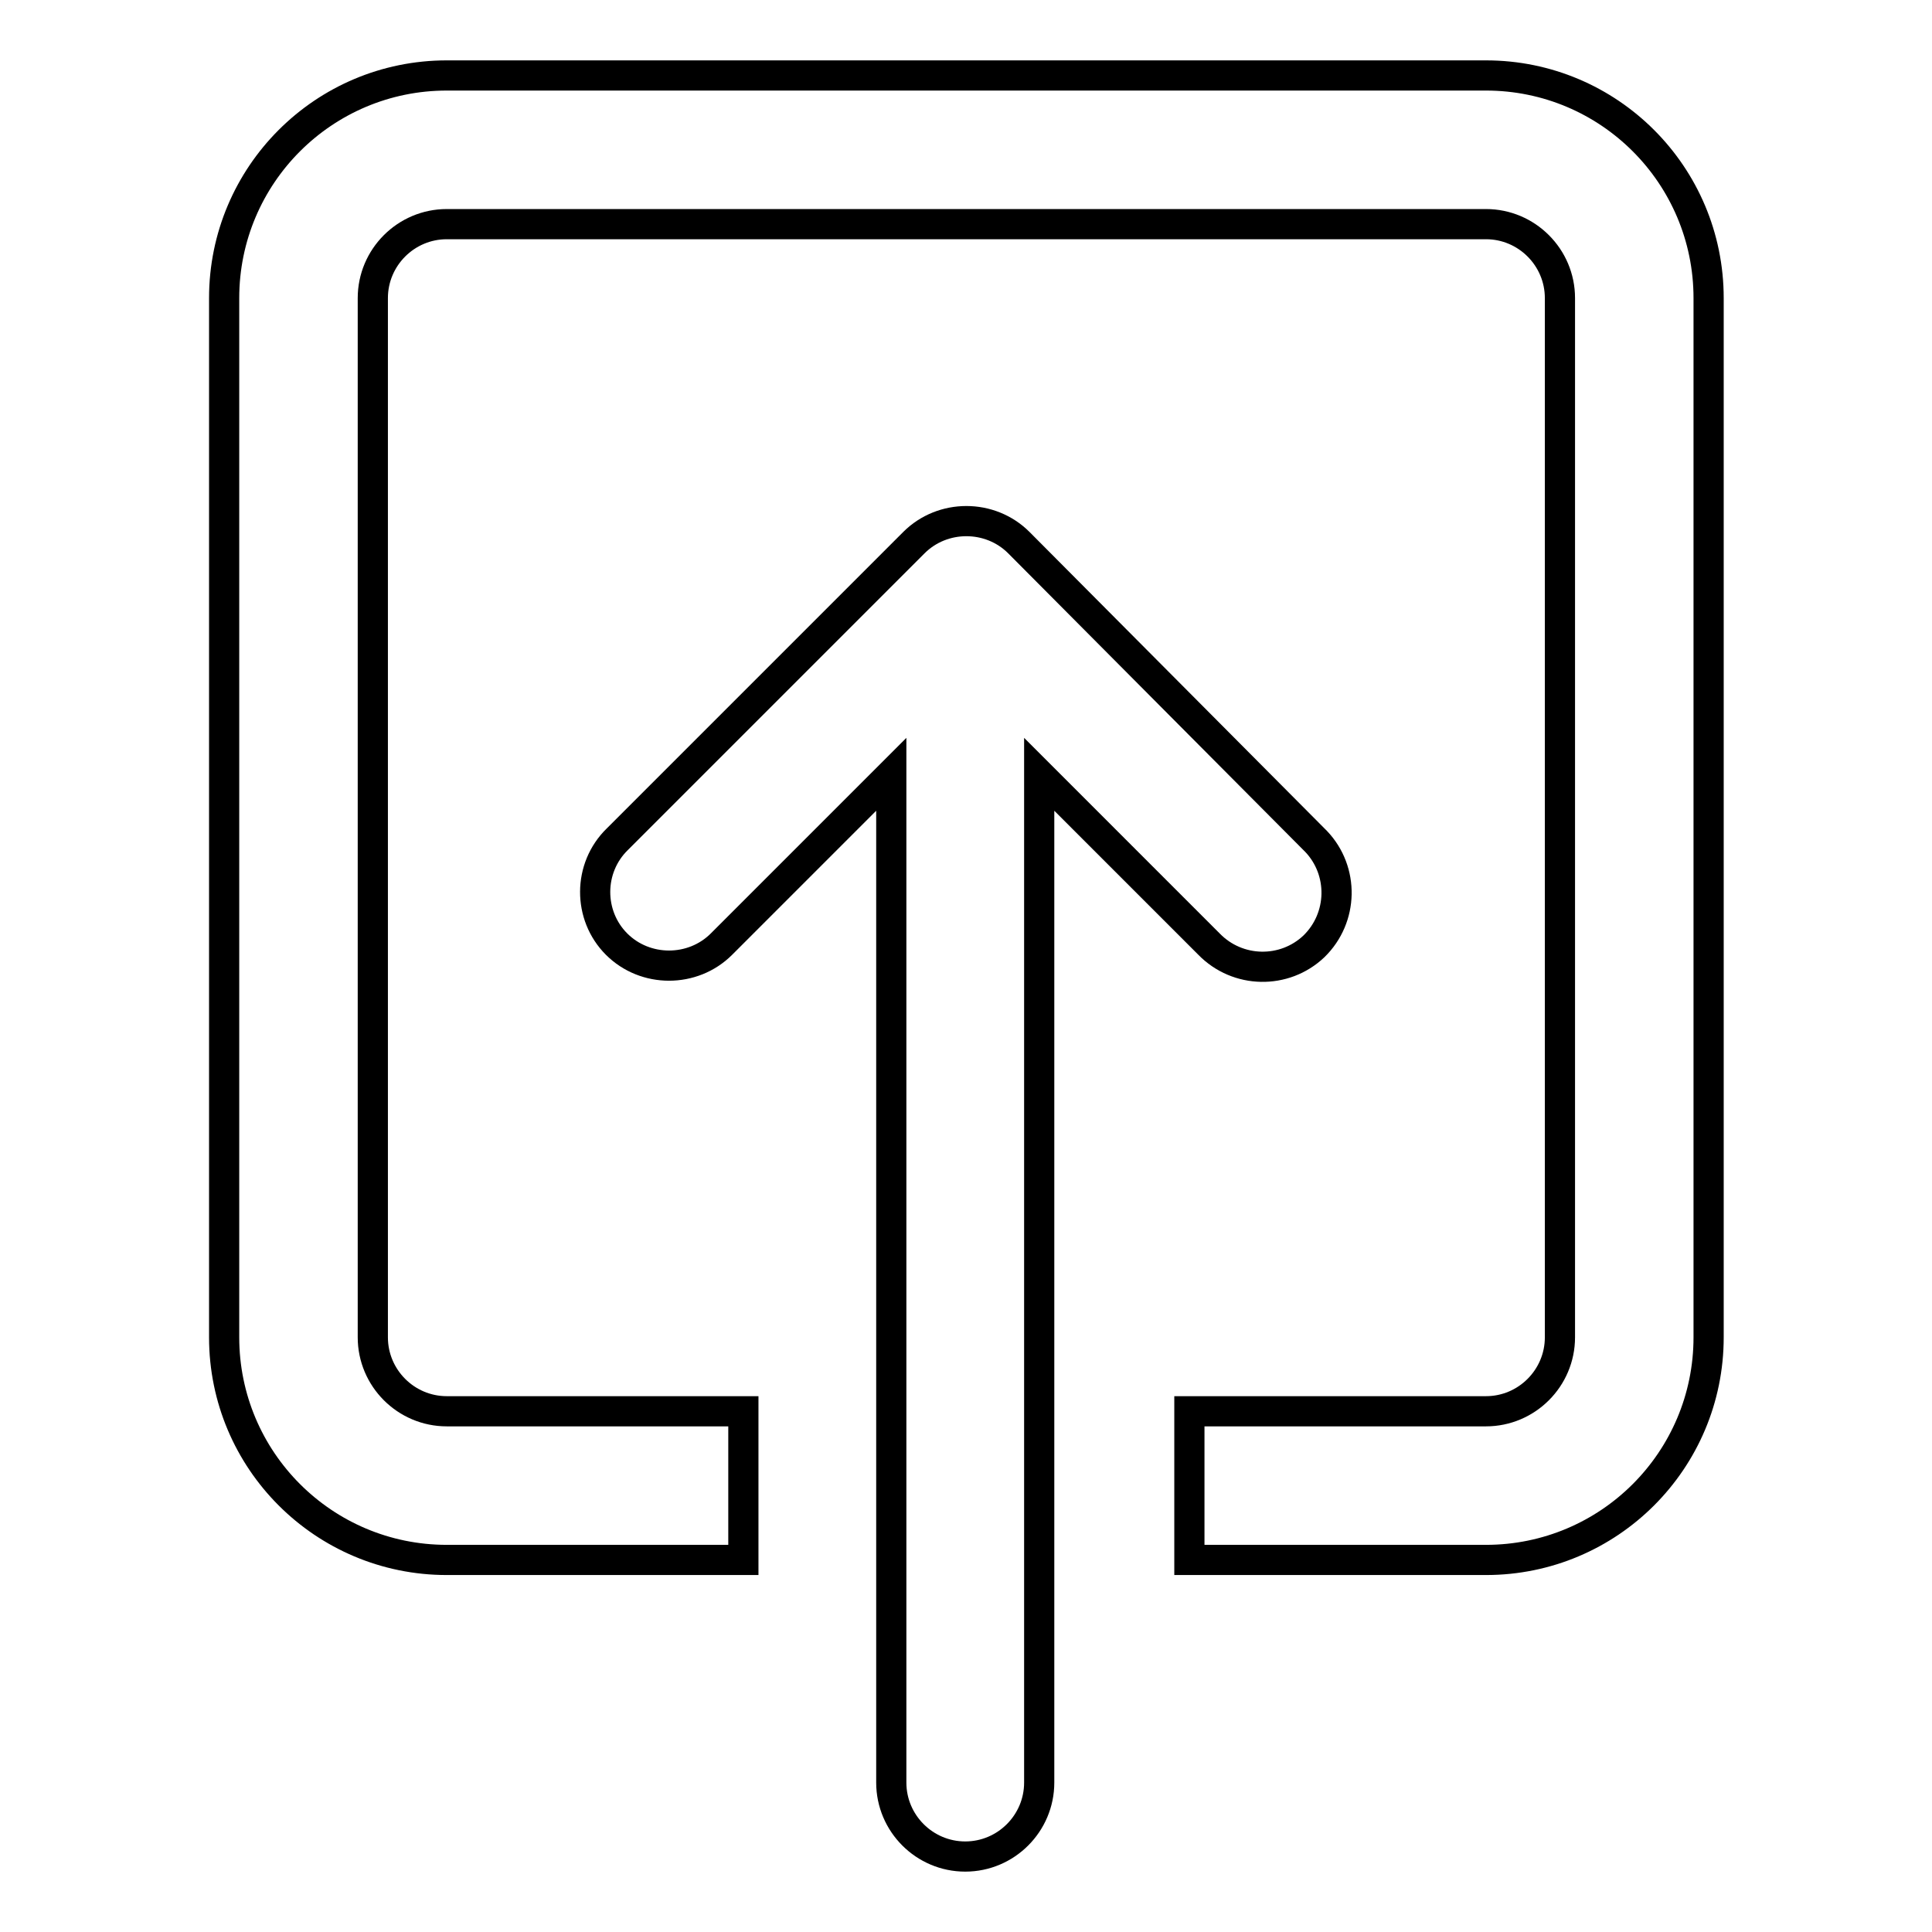 <?xml version="1.0" encoding="utf-8"?>
<!-- Svg Vector Icons : http://www.onlinewebfonts.com/icon -->
<!DOCTYPE svg PUBLIC "-//W3C//DTD SVG 1.1//EN" "http://www.w3.org/Graphics/SVG/1.1/DTD/svg11.dtd">
<svg version="1.1" xmlns="http://www.w3.org/2000/svg" xmlns:xlink="http://www.w3.org/1999/xlink" x="0px" y="0px" viewBox="0 0 256 256" enable-background="new 0 0 256 256" xml:space="preserve">
<g> <path stroke-width="4" fill-opacity="0" stroke="#000000"  d="M29.7,177.2V39.5C29.7,23.2,42.9,10,59.2,10h137.7c16.3,0,29.5,13.2,29.5,29.5v137.7 c0,16.3-13.2,29.5-29.5,29.5h-39.3V187h39.3c5.4,0,9.8-4.4,9.8-9.8l0,0V39.5c0-5.4-4.4-9.8-9.8-9.8l0,0H59.2 c-5.4,0-9.8,4.4-9.8,9.8l0,0v137.7c0,5.4,4.4,9.8,9.8,9.8l0,0h39.3v19.7H59.2C42.9,206.7,29.7,193.5,29.7,177.2z M81.7,125.1 c3.8,3.8,10.1,3.8,13.9,0l22.5-22.5v133.6c0,5.4,4.4,9.8,9.8,9.8s9.8-4.4,9.8-9.8l0,0V102.6l22.5,22.5c3.8,3.9,10,4,13.9,0.3 c3.9-3.8,4-10,0.3-13.9c0,0,0,0,0,0c-0.1-0.1-0.2-0.2-0.2-0.2L135,71.9c-3.8-3.8-10.1-3.8-13.9,0l-39.3,39.3 C77.9,115,77.9,121.3,81.7,125.1C81.7,125.1,81.7,125.1,81.7,125.1L81.7,125.1z"/></g>
</svg>